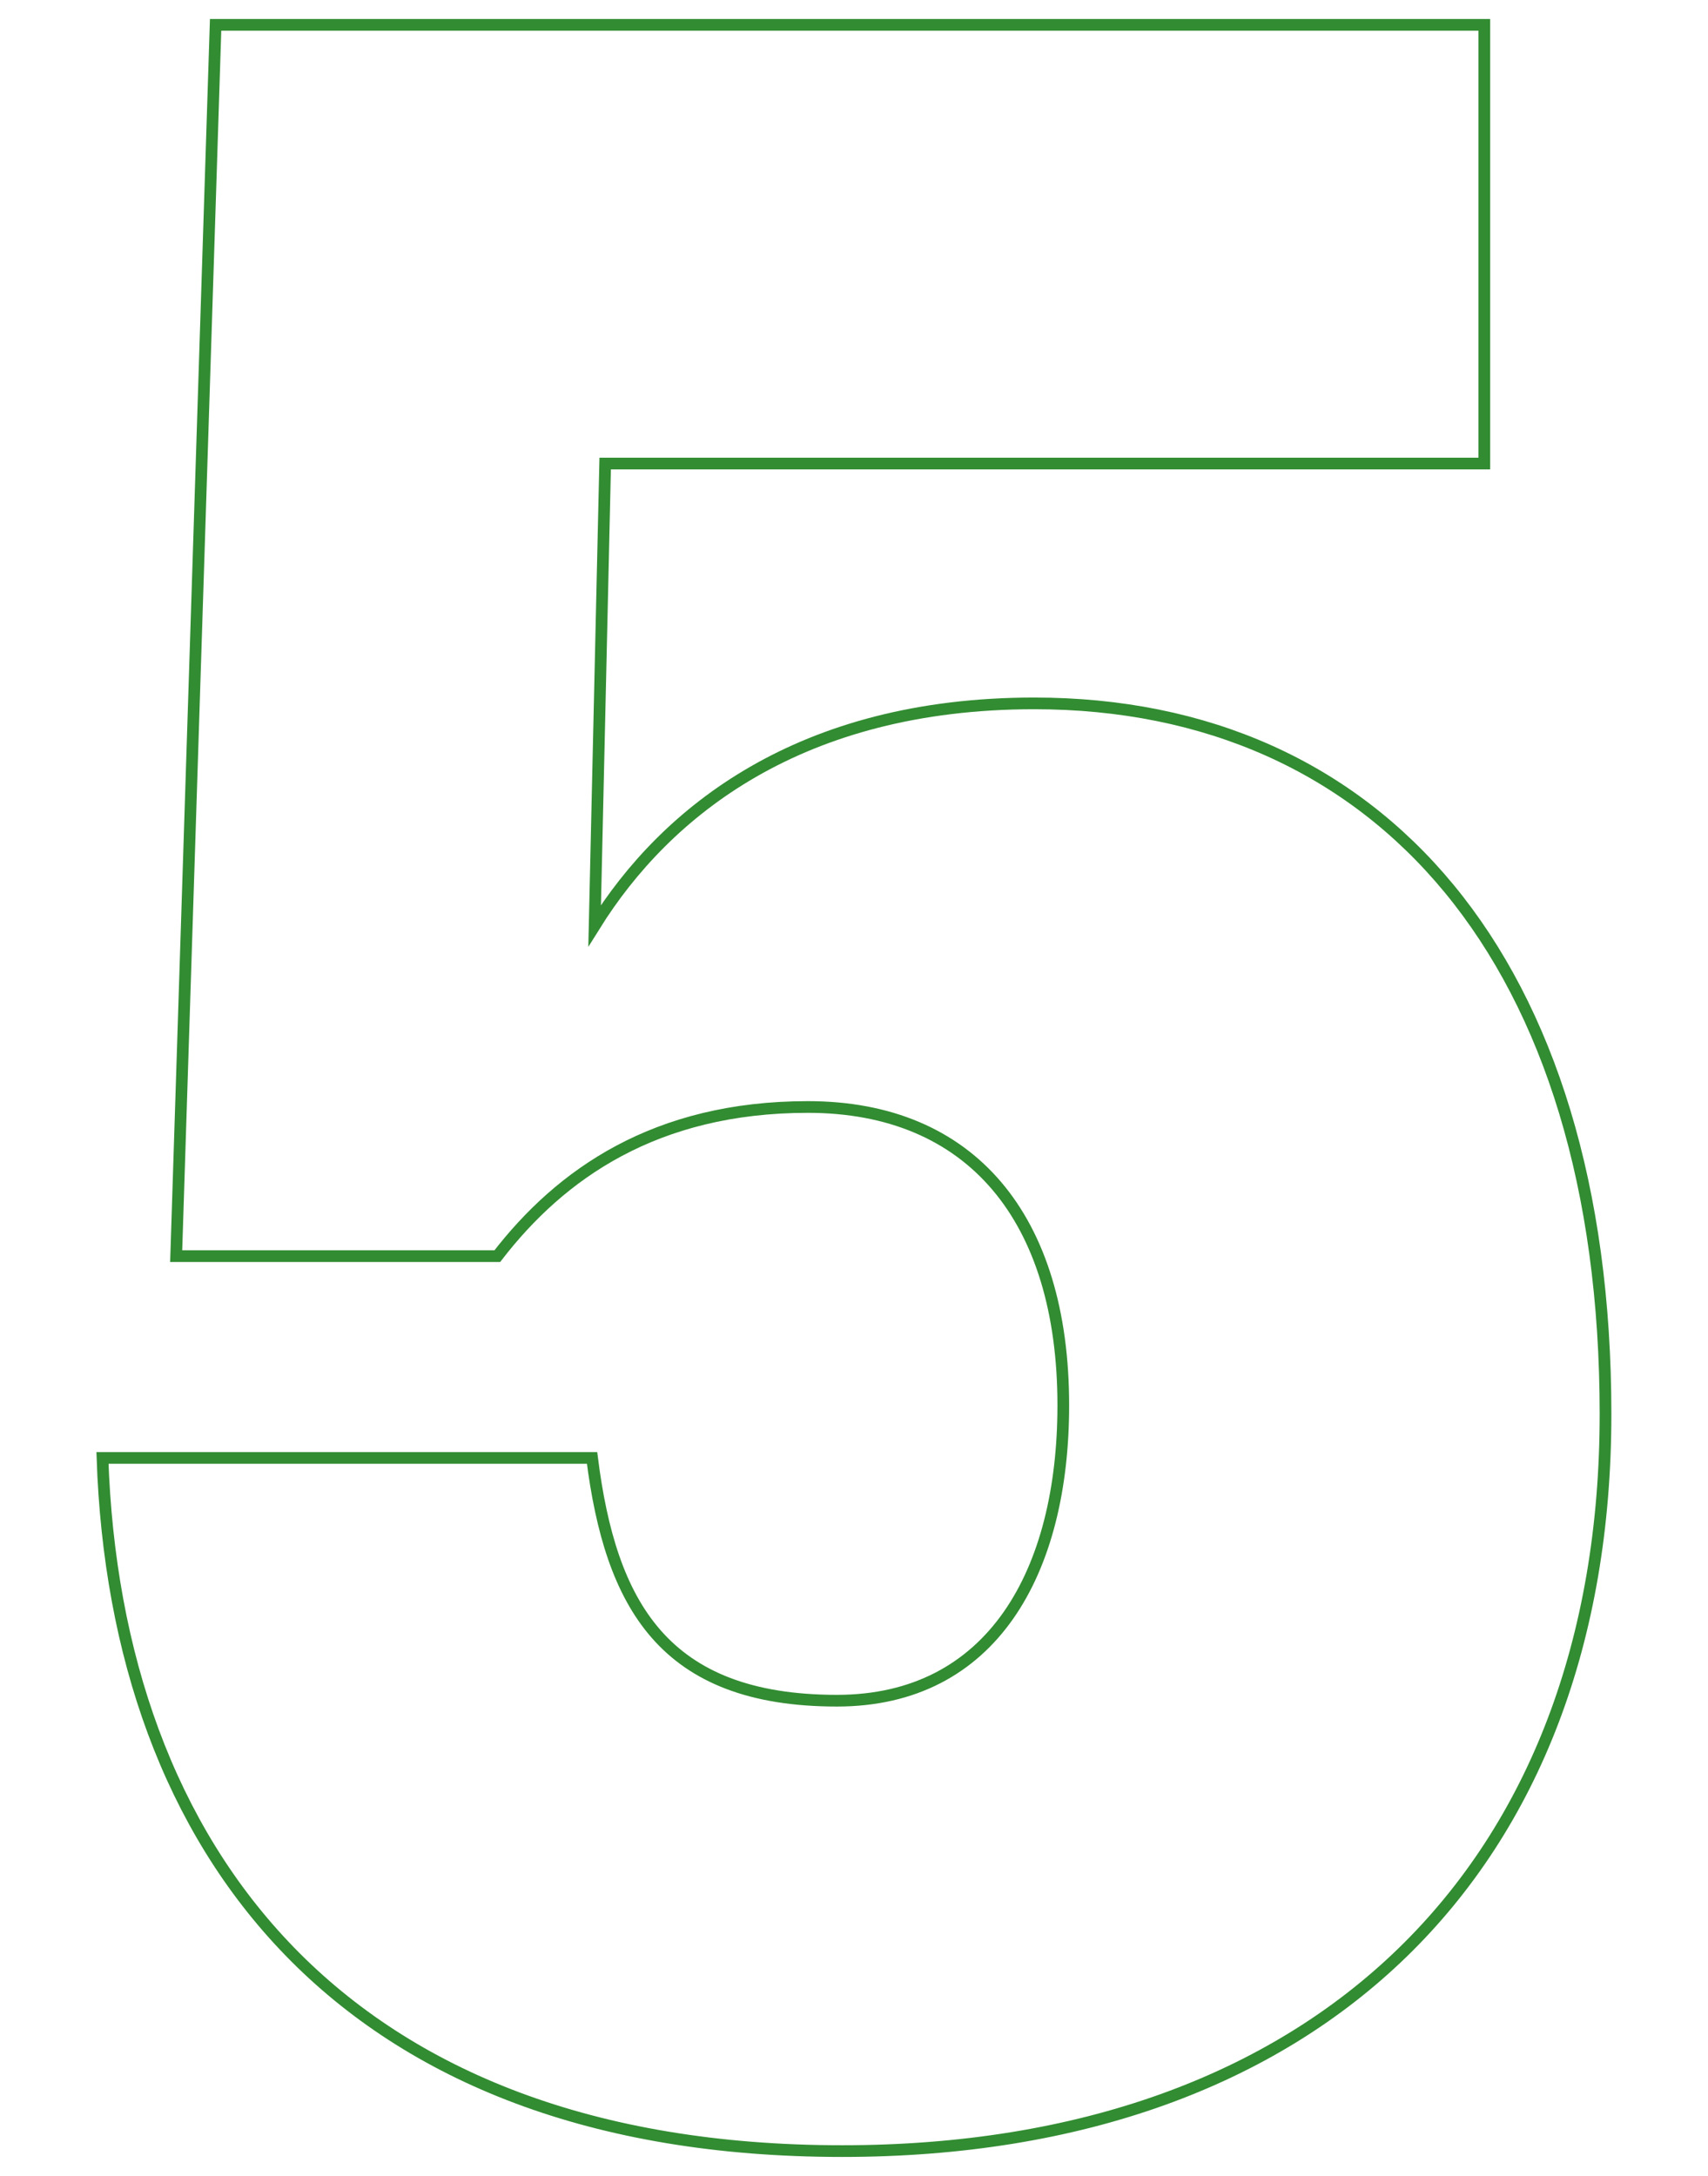 <svg width="146" height="186" viewBox="0 0 146 186" fill="none" xmlns="http://www.w3.org/2000/svg">
<path d="M8.76 124.625H50.61C52.19 137.125 56.69 145.375 71.54 145.375C84.81 145.375 90.89 134.375 90.89 120.125C90.89 104.125 83.01 94.625 69.06 94.625C56.01 94.625 47.91 100.375 42.51 107.375H15.06L18.43 2.125H126.88V39.625H51.73L50.83 79.125C56.91 69.375 68.38 60.125 88.41 60.125C117.89 60.125 137.24 82.125 137.24 120.875C137.24 159.625 112.71 183.875 71.99 183.875C29.24 183.875 9.89 158.125 8.76 124.625Z" stroke="#328C32" stroke-miterlimit="10"/>
</svg>
